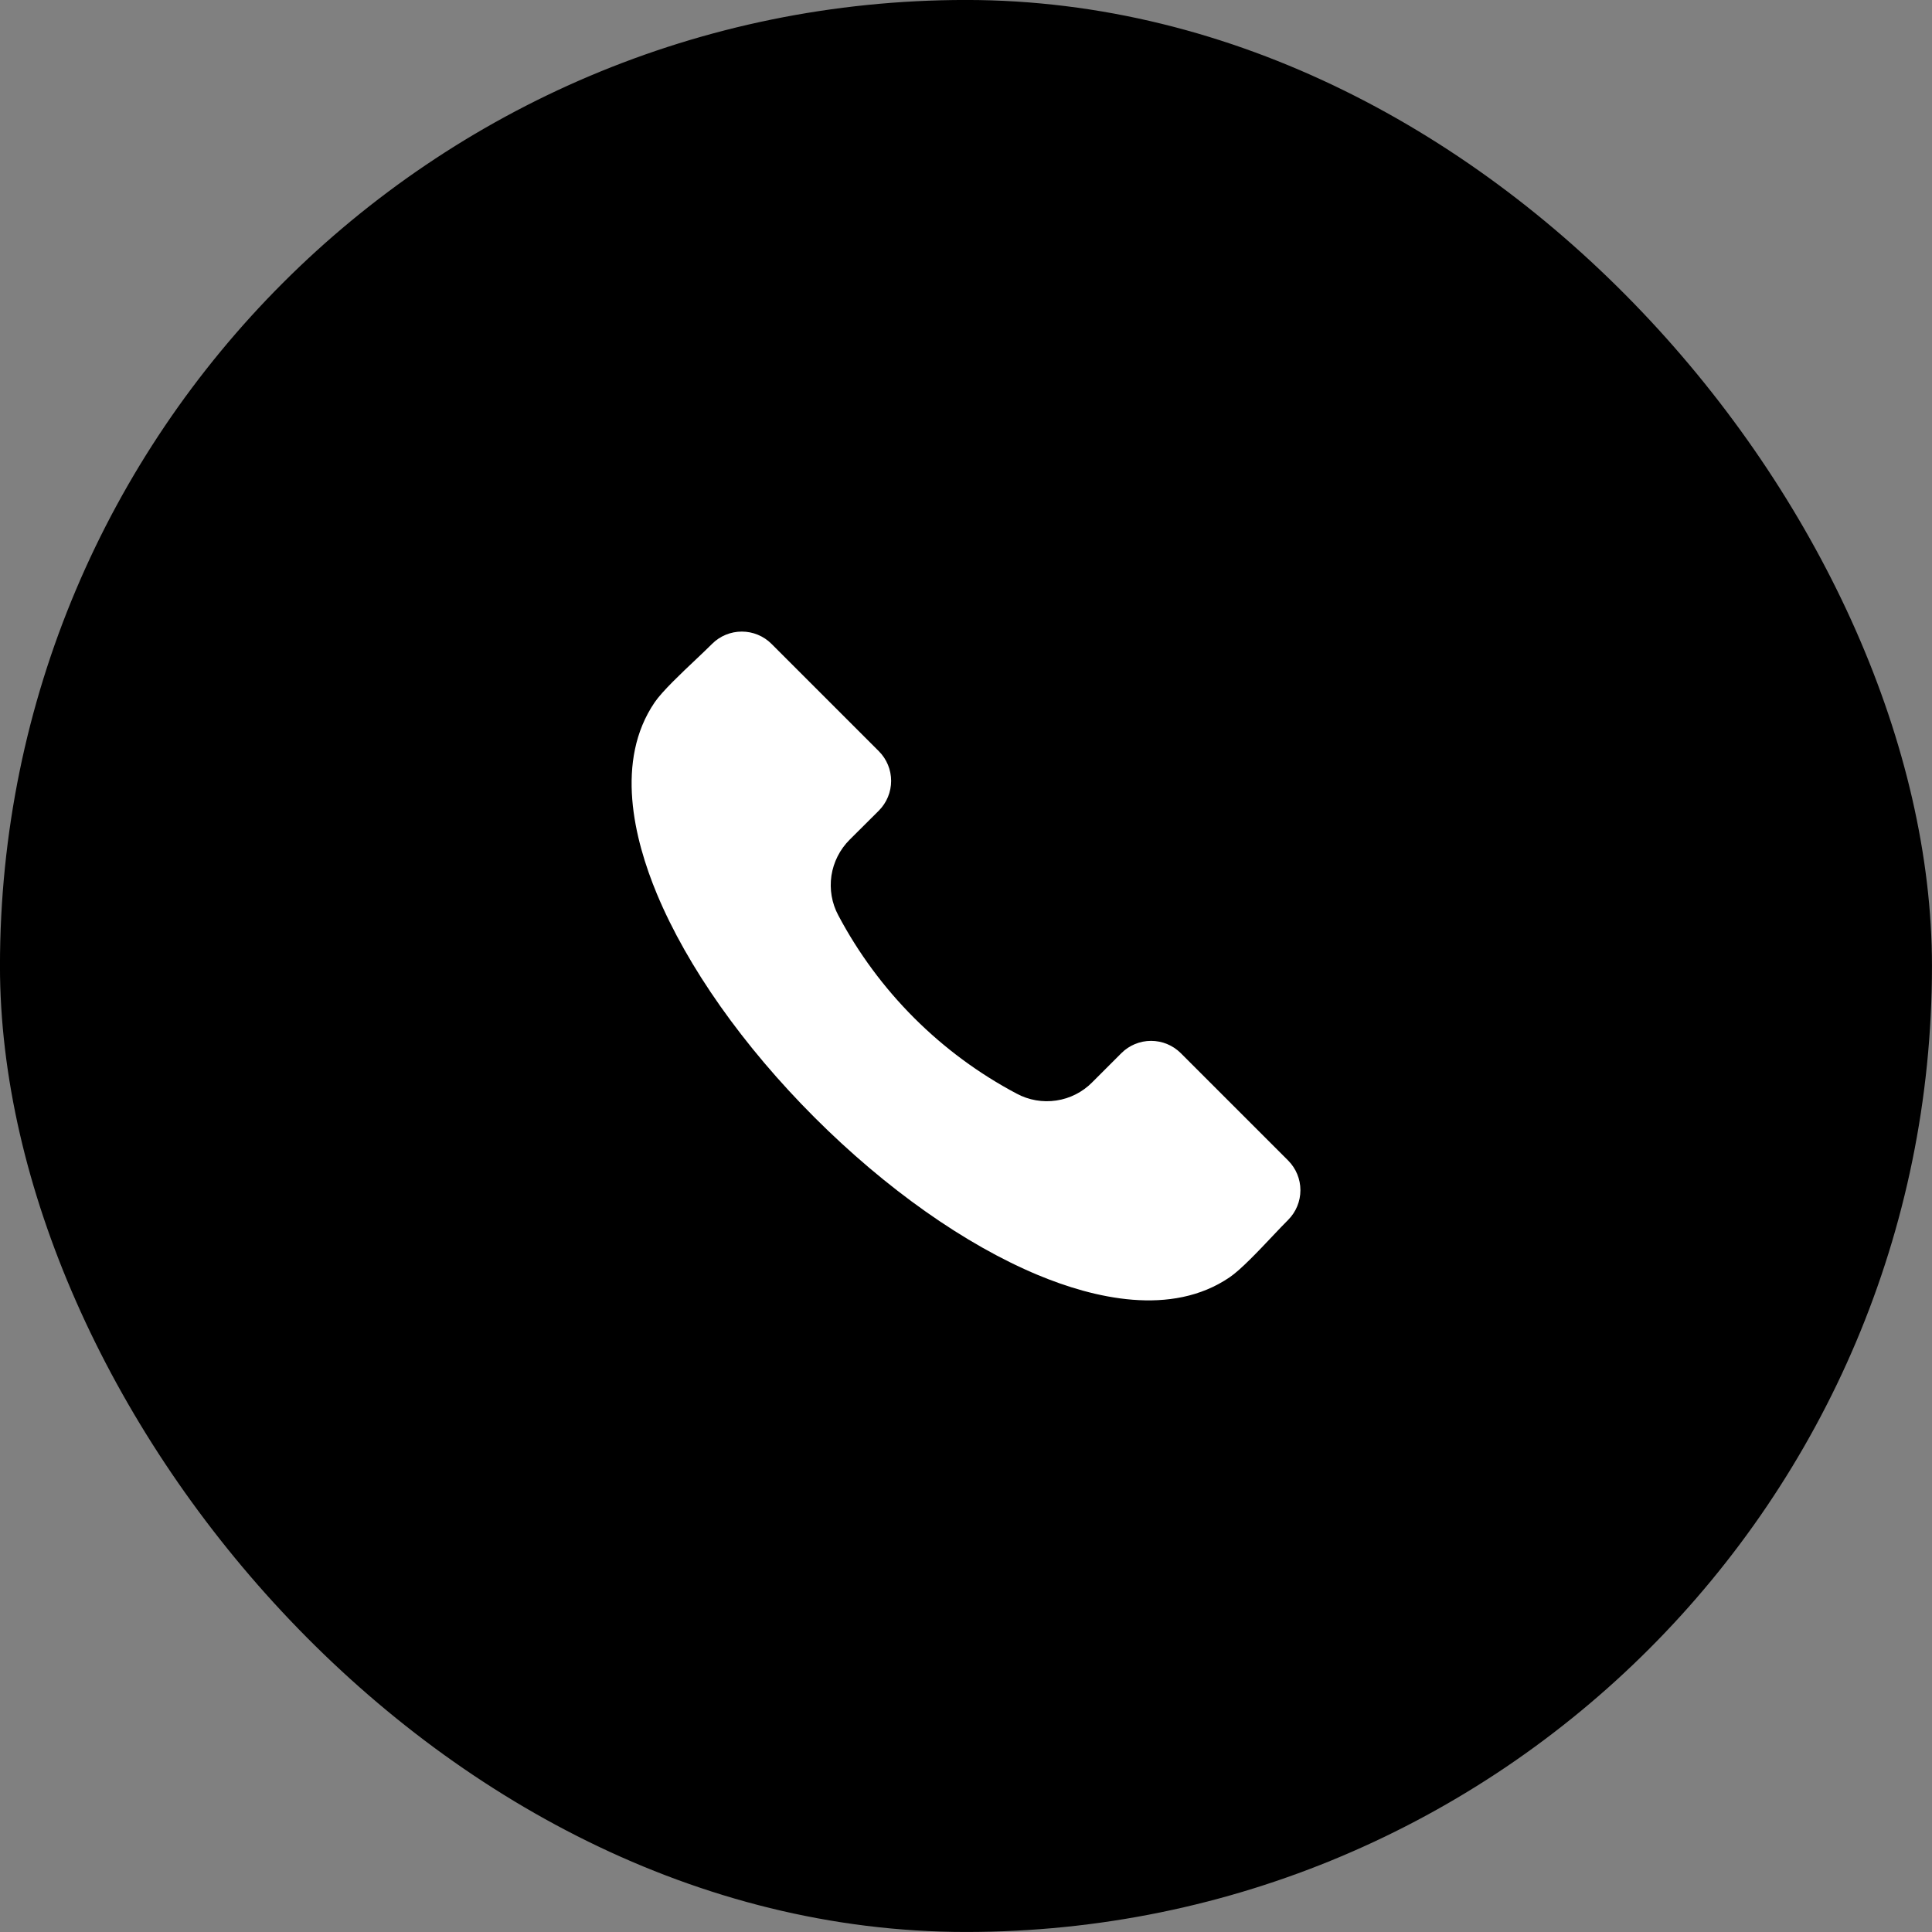 <?xml version="1.0" encoding="UTF-8"?> <svg xmlns="http://www.w3.org/2000/svg" width="32" height="32" viewBox="0 0 32 32" fill="none"><rect x="0" y="0" width="32" height="32" fill="#808080" stroke="none"/><rect x="0.615" y="0.615" width="30.769" height="30.769" rx="15.385" fill="#1861FF" style="fill:#1861FF;fill:color(display-p3 0.094 0.38 1);fill-opacity:1;"></rect><rect x="0.615" y="0.615" width="30.769" height="30.769" rx="15.385" stroke="#75A1FF" style="stroke:#75A1FF;stroke:color(display-p3 0.458 0.63 1);stroke-opacity:1;" stroke-width="1.231"></rect><path fill-rule="evenodd" clip-rule="evenodd" d="M21.336 20.205C21.262 20.278 21.174 20.372 21.08 20.471C20.845 20.72 20.552 21.03 20.368 21.155C19.401 21.816 18.108 21.5 17.193 21.119C15.986 20.616 14.672 19.689 13.492 18.509C12.311 17.328 11.384 16.014 10.881 14.808C10.5 13.893 10.184 12.599 10.844 11.632C10.97 11.448 11.28 11.155 11.529 10.92C11.628 10.826 11.721 10.738 11.795 10.664C11.925 10.534 12.102 10.461 12.287 10.461C12.471 10.461 12.648 10.534 12.778 10.664L14.557 12.443C14.687 12.573 14.76 12.75 14.76 12.934C14.76 13.118 14.687 13.295 14.557 13.426L14.072 13.909C13.911 14.07 13.805 14.279 13.771 14.504C13.738 14.73 13.777 14.96 13.885 15.161C14.552 16.419 15.581 17.448 16.839 18.114C17.04 18.222 17.27 18.262 17.496 18.228C17.721 18.195 17.93 18.089 18.09 17.927L18.574 17.443C18.704 17.313 18.881 17.24 19.065 17.24C19.25 17.24 19.426 17.313 19.557 17.443L21.336 19.222C21.466 19.353 21.539 19.529 21.539 19.713C21.539 19.898 21.466 20.074 21.336 20.205Z" fill="white" style="fill:white;fill-opacity:1;"></path></svg> 